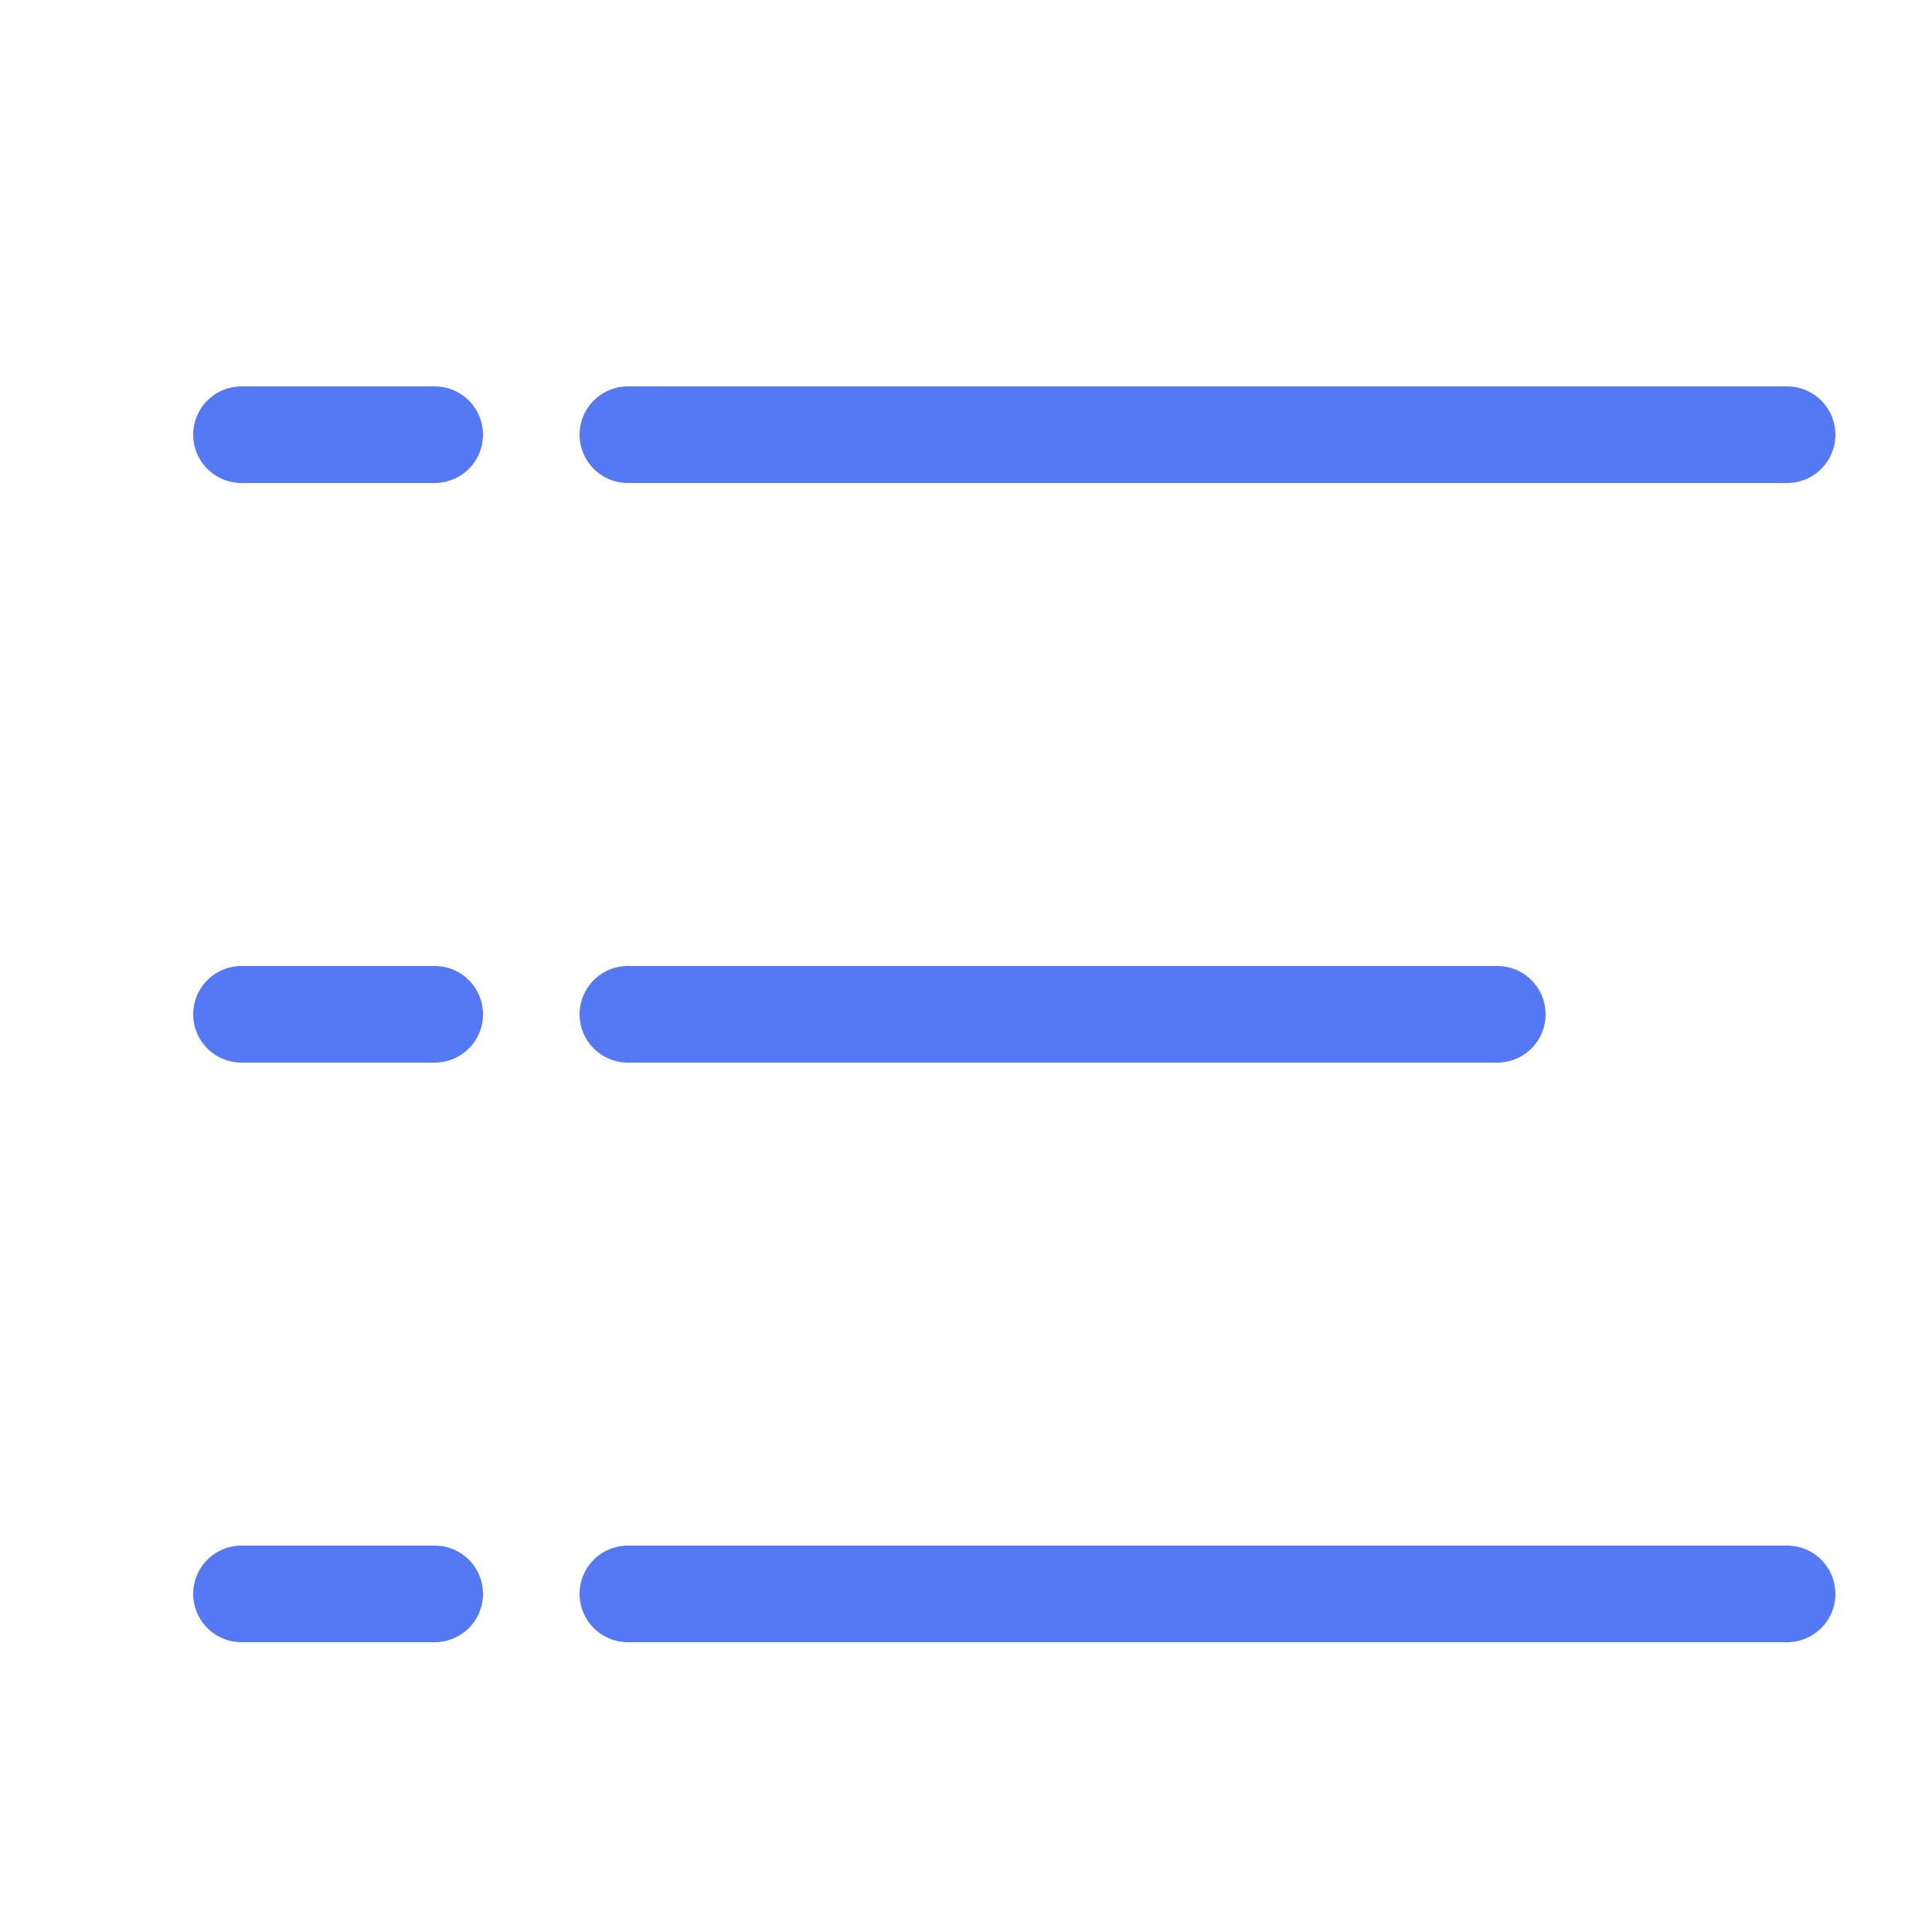 <?xml version="1.0" standalone="no"?><!DOCTYPE svg PUBLIC "-//W3C//DTD SVG 1.1//EN" "http://www.w3.org/Graphics/SVG/1.1/DTD/svg11.dtd"><svg t="1766507698122" class="icon" viewBox="0 0 1024 1024" version="1.1" xmlns="http://www.w3.org/2000/svg" p-id="1339" xmlns:xlink="http://www.w3.org/1999/xlink" width="200" height="200"><path d="M332.8 204.8h614.4a25.6 25.6 0 0 1 0 51.2h-614.4a25.6 25.6 0 0 1 0-51.2z m0 307.2h460.8a25.6 25.6 0 0 1 0 51.2h-460.8a25.6 25.6 0 0 1 0-51.2z m0 307.2h614.4a25.6 25.6 0 0 1 0 51.2h-614.4a25.6 25.6 0 0 1 0-51.2z m-204.8-614.4h102.4a25.6 25.6 0 0 1 0 51.2h-102.4a25.6 25.6 0 1 1 0-51.2z m0 307.2h102.4a25.6 25.6 0 0 1 0 51.2h-102.4a25.6 25.6 0 1 1 0-51.2z m0 307.2h102.4a25.6 25.6 0 0 1 0 51.2h-102.4a25.6 25.6 0 1 1 0-51.2z" fill="#5579f4" p-id="1340"></path></svg>